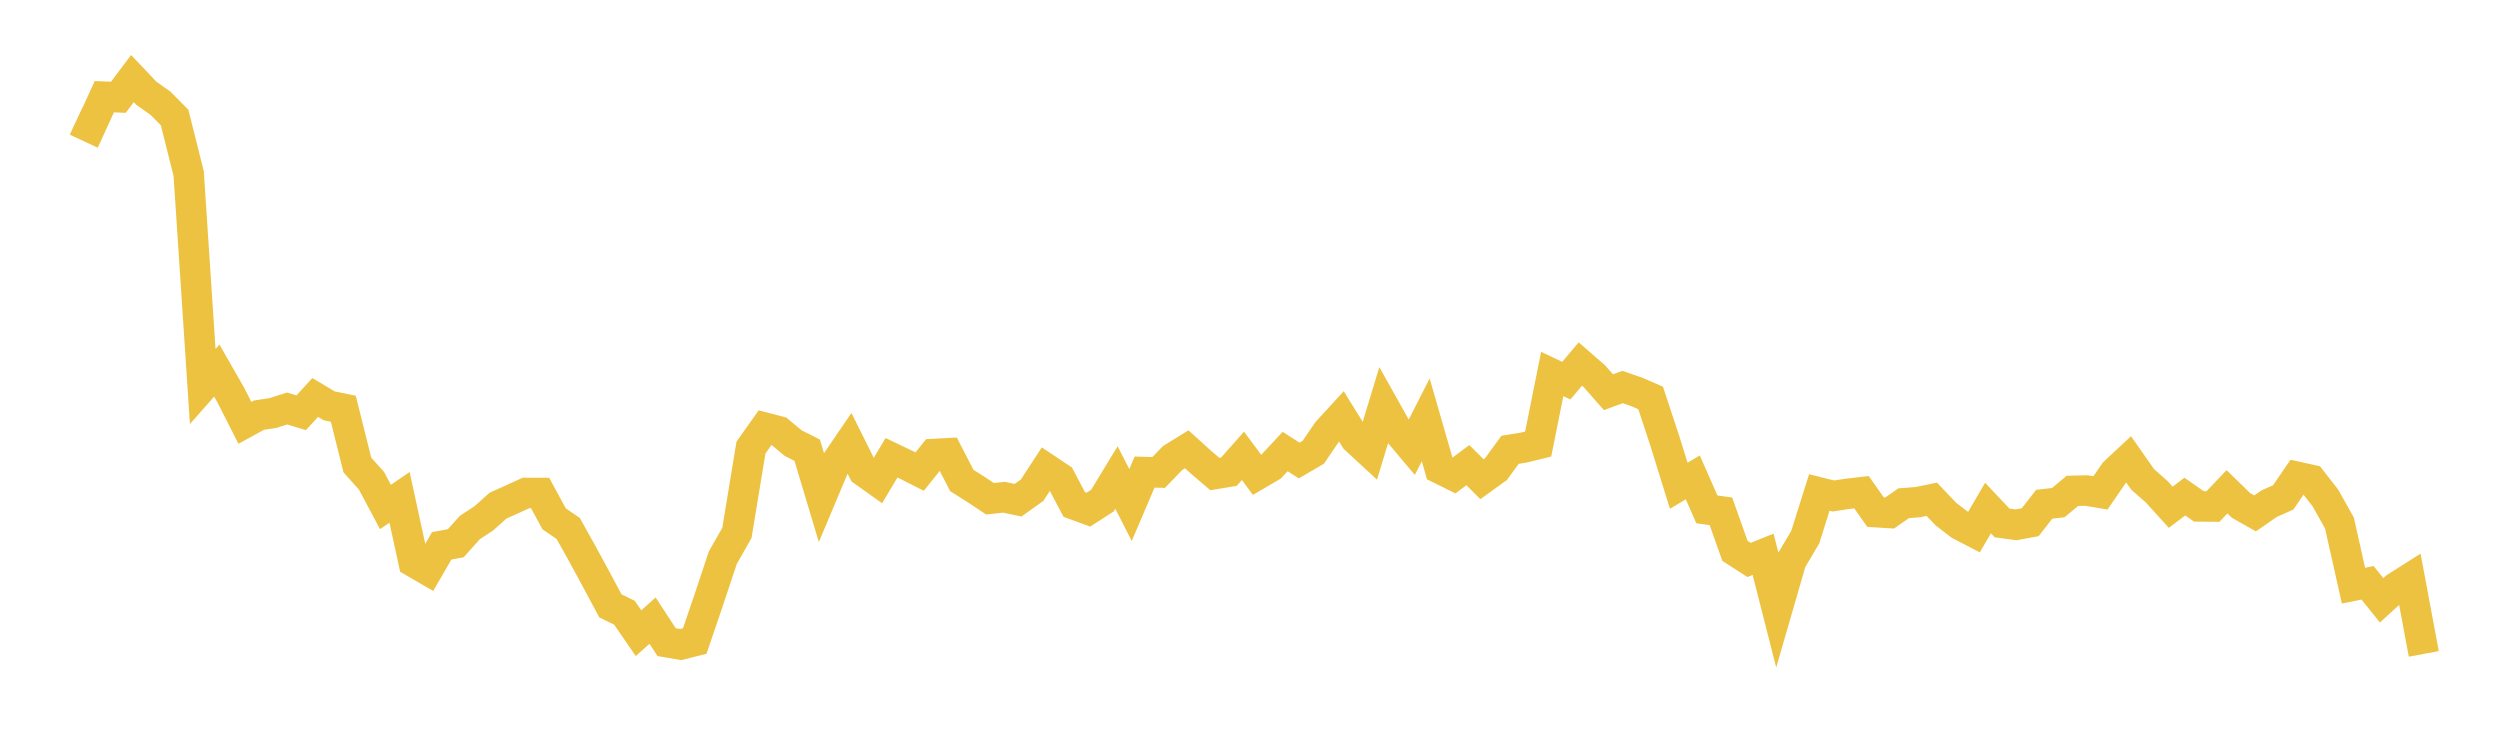 <svg width="164" height="48" xmlns="http://www.w3.org/2000/svg" xmlns:xlink="http://www.w3.org/1999/xlink"><path fill="none" stroke="rgb(237,194,64)" stroke-width="2" d="M5,7.927L5.922,8.359L6.844,6.343L7.766,6.381L8.689,5.154L9.611,6.127L10.533,6.777L11.455,7.709L12.377,11.384L13.299,25.355L14.222,24.31L15.144,25.922L16.066,27.74L16.988,27.235L17.91,27.093L18.832,26.797L19.754,27.079L20.677,26.075L21.599,26.624L22.521,26.813L23.443,30.505L24.365,31.531L25.287,33.258L26.21,32.627L27.132,36.865L28.054,37.4L28.976,35.806L29.898,35.636L30.82,34.605L31.743,33.999L32.665,33.174L33.587,32.757L34.509,32.337L35.431,32.34L36.353,34.038L37.275,34.667L38.198,36.322L39.12,38.021L40.042,39.744L40.964,40.195L41.886,41.536L42.808,40.714L43.731,42.126L44.653,42.282L45.575,42.05L46.497,39.346L47.419,36.578L48.341,34.961L49.263,29.36L50.186,28.059L51.108,28.299L52.03,29.067L52.952,29.532L53.874,32.605L54.796,30.414L55.719,29.061L56.641,30.913L57.563,31.57L58.485,30.029L59.407,30.47L60.329,30.937L61.251,29.785L62.174,29.734L63.096,31.521L64.018,32.103L64.94,32.717L65.862,32.618L66.784,32.814L67.707,32.156L68.629,30.741L69.551,31.355L70.473,33.097L71.395,33.435L72.317,32.84L73.24,31.323L74.162,33.13L75.084,30.968L76.006,30.995L76.928,30.042L77.85,29.474L78.772,30.31L79.695,31.097L80.617,30.945L81.539,29.903L82.461,31.149L83.383,30.609L84.305,29.62L85.228,30.211L86.15,29.671L87.072,28.318L87.994,27.312L88.916,28.797L89.838,29.649L90.76,26.617L91.683,28.264L92.605,29.357L93.527,27.541L94.449,30.743L95.371,31.2L96.293,30.513L97.216,31.437L98.138,30.772L99.06,29.506L99.982,29.356L100.904,29.13L101.826,24.533L102.749,24.971L103.671,23.879L104.593,24.681L105.515,25.729L106.437,25.389L107.359,25.705L108.281,26.105L109.204,28.897L110.126,31.867L111.048,31.316L111.97,33.414L112.892,33.544L113.814,36.138L114.737,36.732L115.659,36.361L116.581,39.979L117.503,36.795L118.425,35.234L119.347,32.306L120.269,32.536L121.192,32.397L122.114,32.289L123.036,33.596L123.958,33.653L124.88,33.013L125.802,32.941L126.725,32.751L127.647,33.722L128.569,34.432L129.491,34.91L130.413,33.328L131.335,34.305L132.257,34.429L133.18,34.258L134.102,33.077L135.024,32.972L135.946,32.201L136.868,32.179L137.79,32.334L138.713,30.991L139.635,30.13L140.557,31.448L141.479,32.259L142.401,33.277L143.323,32.575L144.246,33.22L145.168,33.23L146.09,32.262L147.012,33.157L147.934,33.679L148.856,33.041L149.778,32.63L150.701,31.281L151.623,31.485L152.545,32.665L153.467,34.309L154.389,38.418L155.311,38.232L156.234,39.379L157.156,38.537L158.078,37.953L159,42.896"></path></svg>